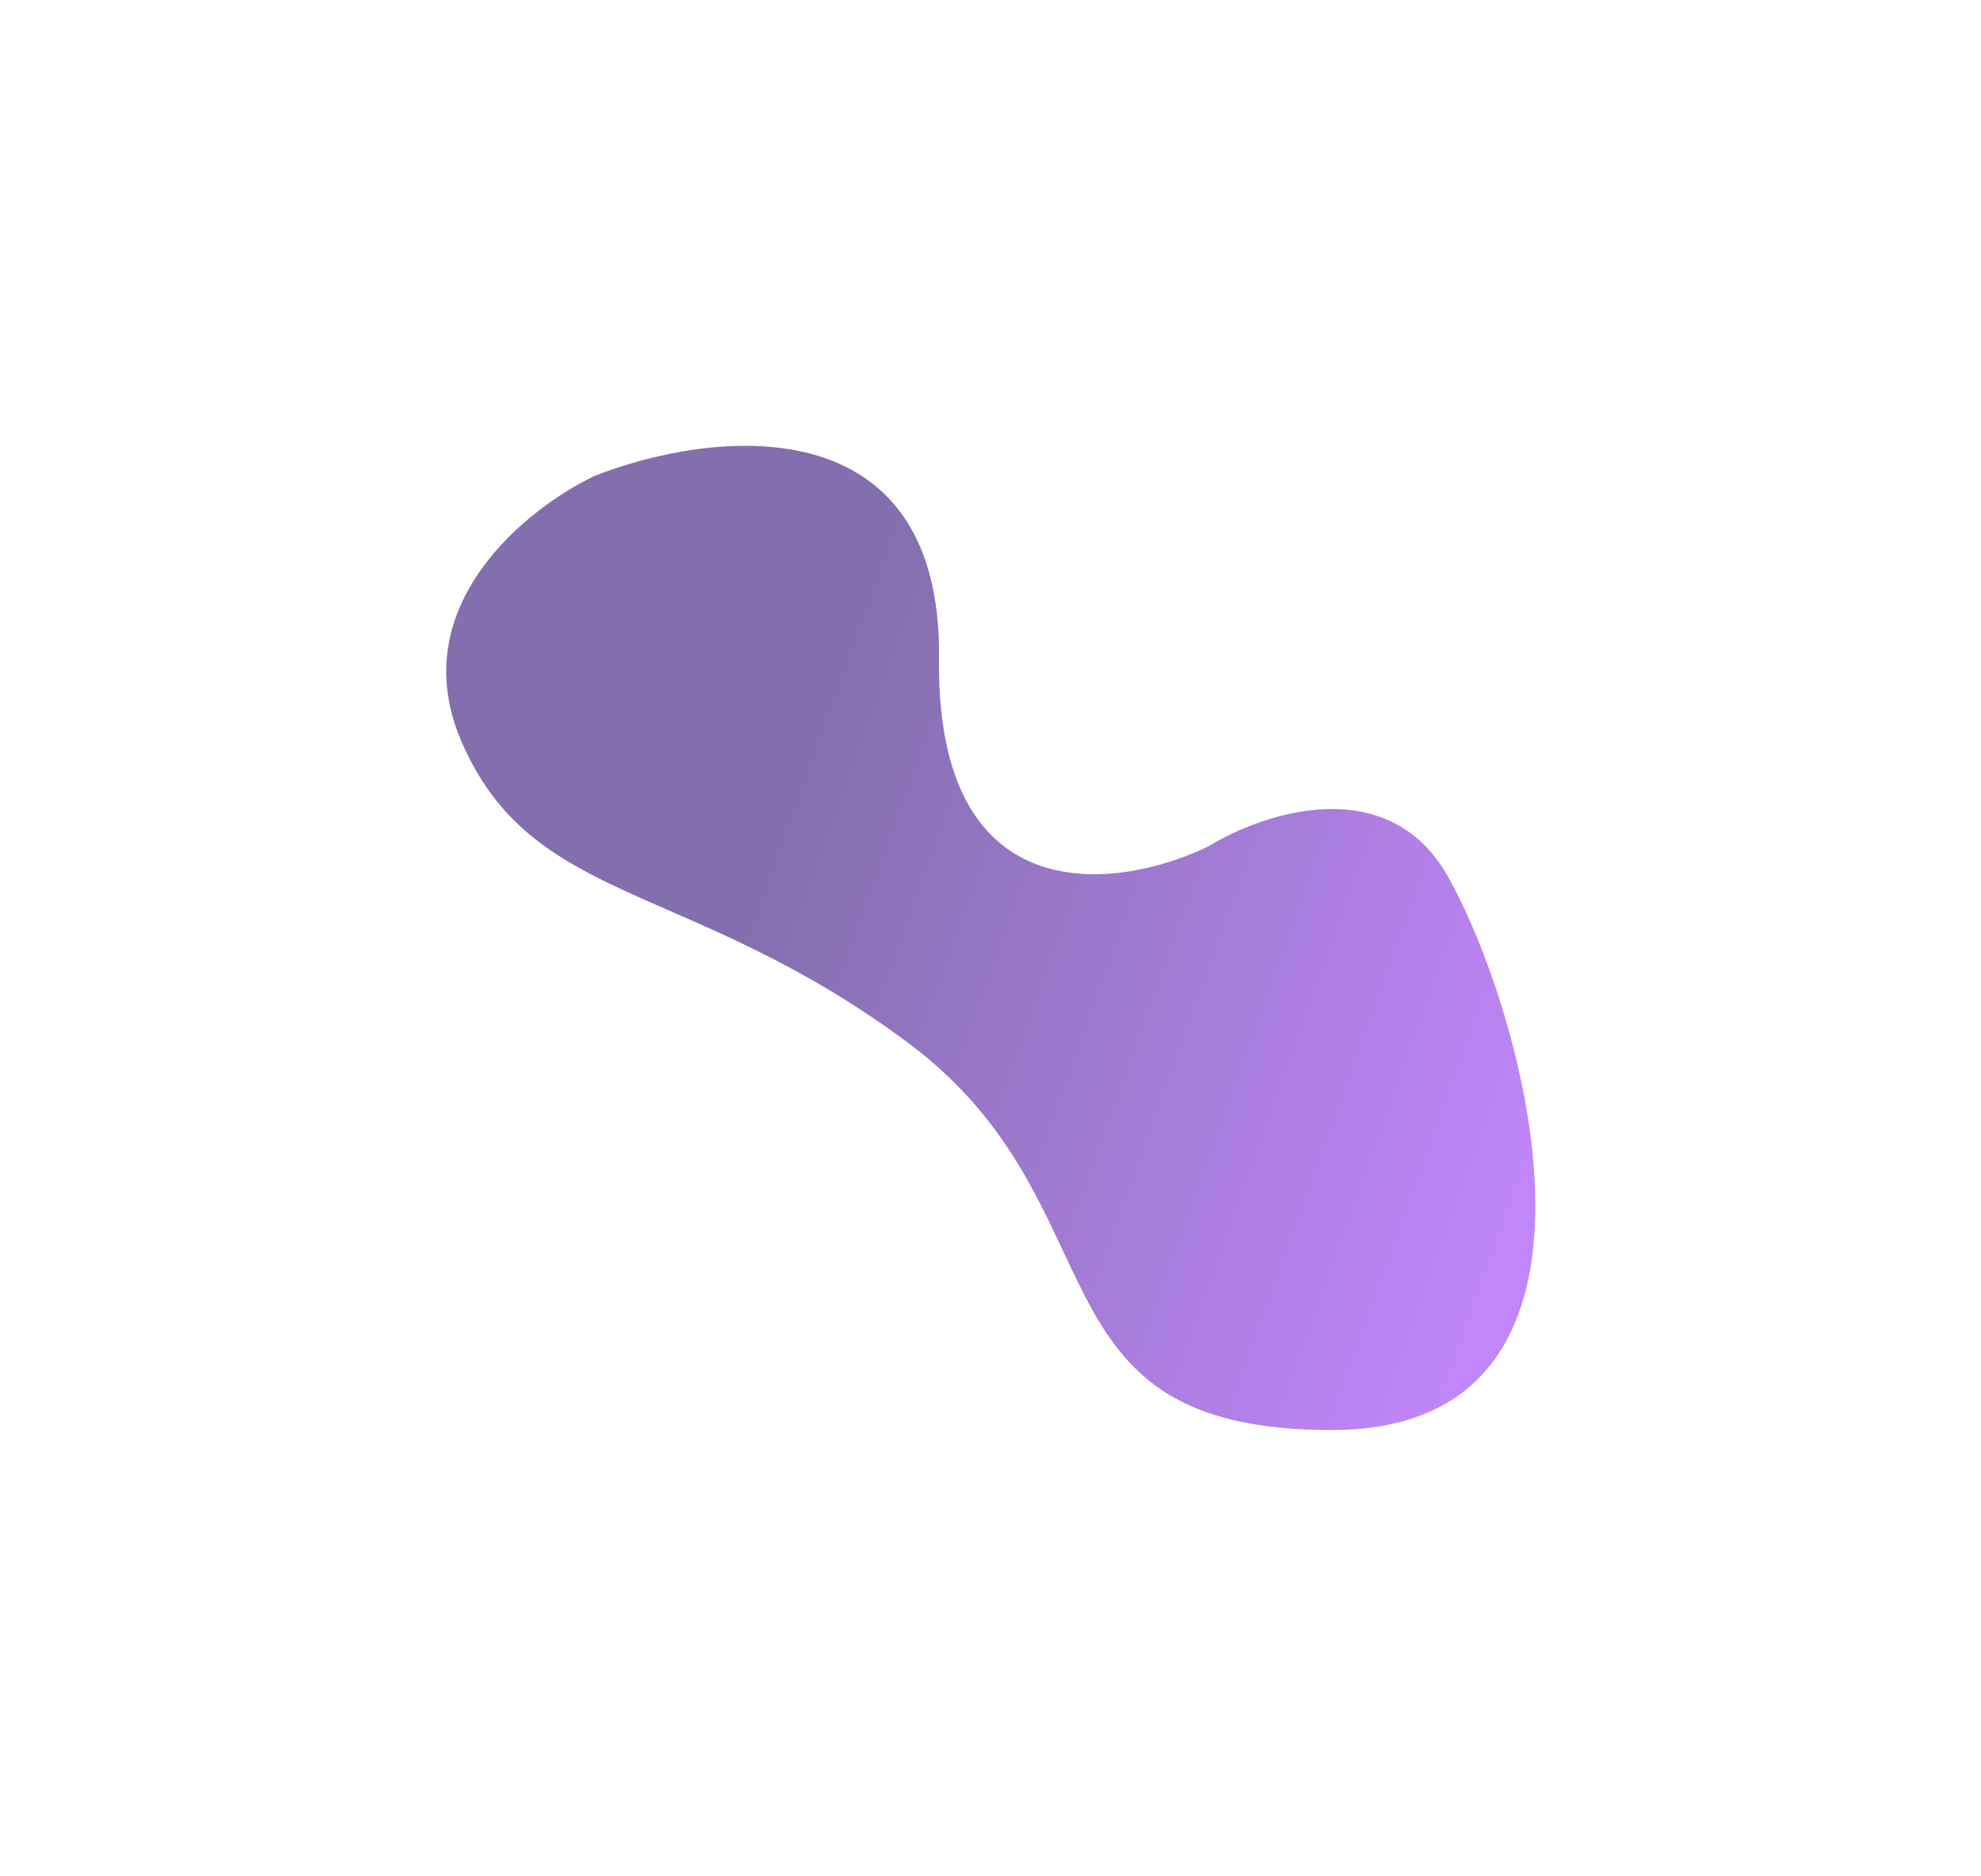 <?xml version="1.0" encoding="UTF-8"?> <svg xmlns="http://www.w3.org/2000/svg" width="1556" height="1473" viewBox="0 0 1556 1473" fill="none"> <g style="mix-blend-mode:lighten" filter="url(#filter0_f_371_823)"> <path d="M737.568 517.241C739.995 315.954 558.222 337.712 467.032 373.752C413.54 399.064 317.607 475.891 361.814 580.707C417.072 711.727 540.524 690.664 712.804 818.584C885.084 946.503 802.44 1124.07 1047.44 1122.98C1292.44 1121.9 1195.34 789.749 1136.8 687.496C1089.96 605.694 992.435 638.071 949.528 664.485C877.863 699.274 735.141 718.529 737.568 517.241Z" fill="url(#paint0_linear_371_823)" fill-opacity="0.6"></path> </g> <defs> <filter id="filter0_f_371_823" x="0.498" y="0.107" width="1555.47" height="1472.88" filterUnits="userSpaceOnUse" color-interpolation-filters="sRGB"> <feFlood flood-opacity="0" result="BackgroundImageFix"></feFlood> <feBlend mode="normal" in="SourceGraphic" in2="BackgroundImageFix" result="shape"></feBlend> <feGaussianBlur stdDeviation="175" result="effect1_foregroundBlur_371_823"></feGaussianBlur> </filter> <linearGradient id="paint0_linear_371_823" x1="1287.46" y1="684.016" x2="631.96" y2="447.922" gradientUnits="userSpaceOnUse"> <stop stop-color="#9635F7"></stop> <stop offset="0.938" stop-color="#300F76"></stop> </linearGradient> </defs> </svg> 